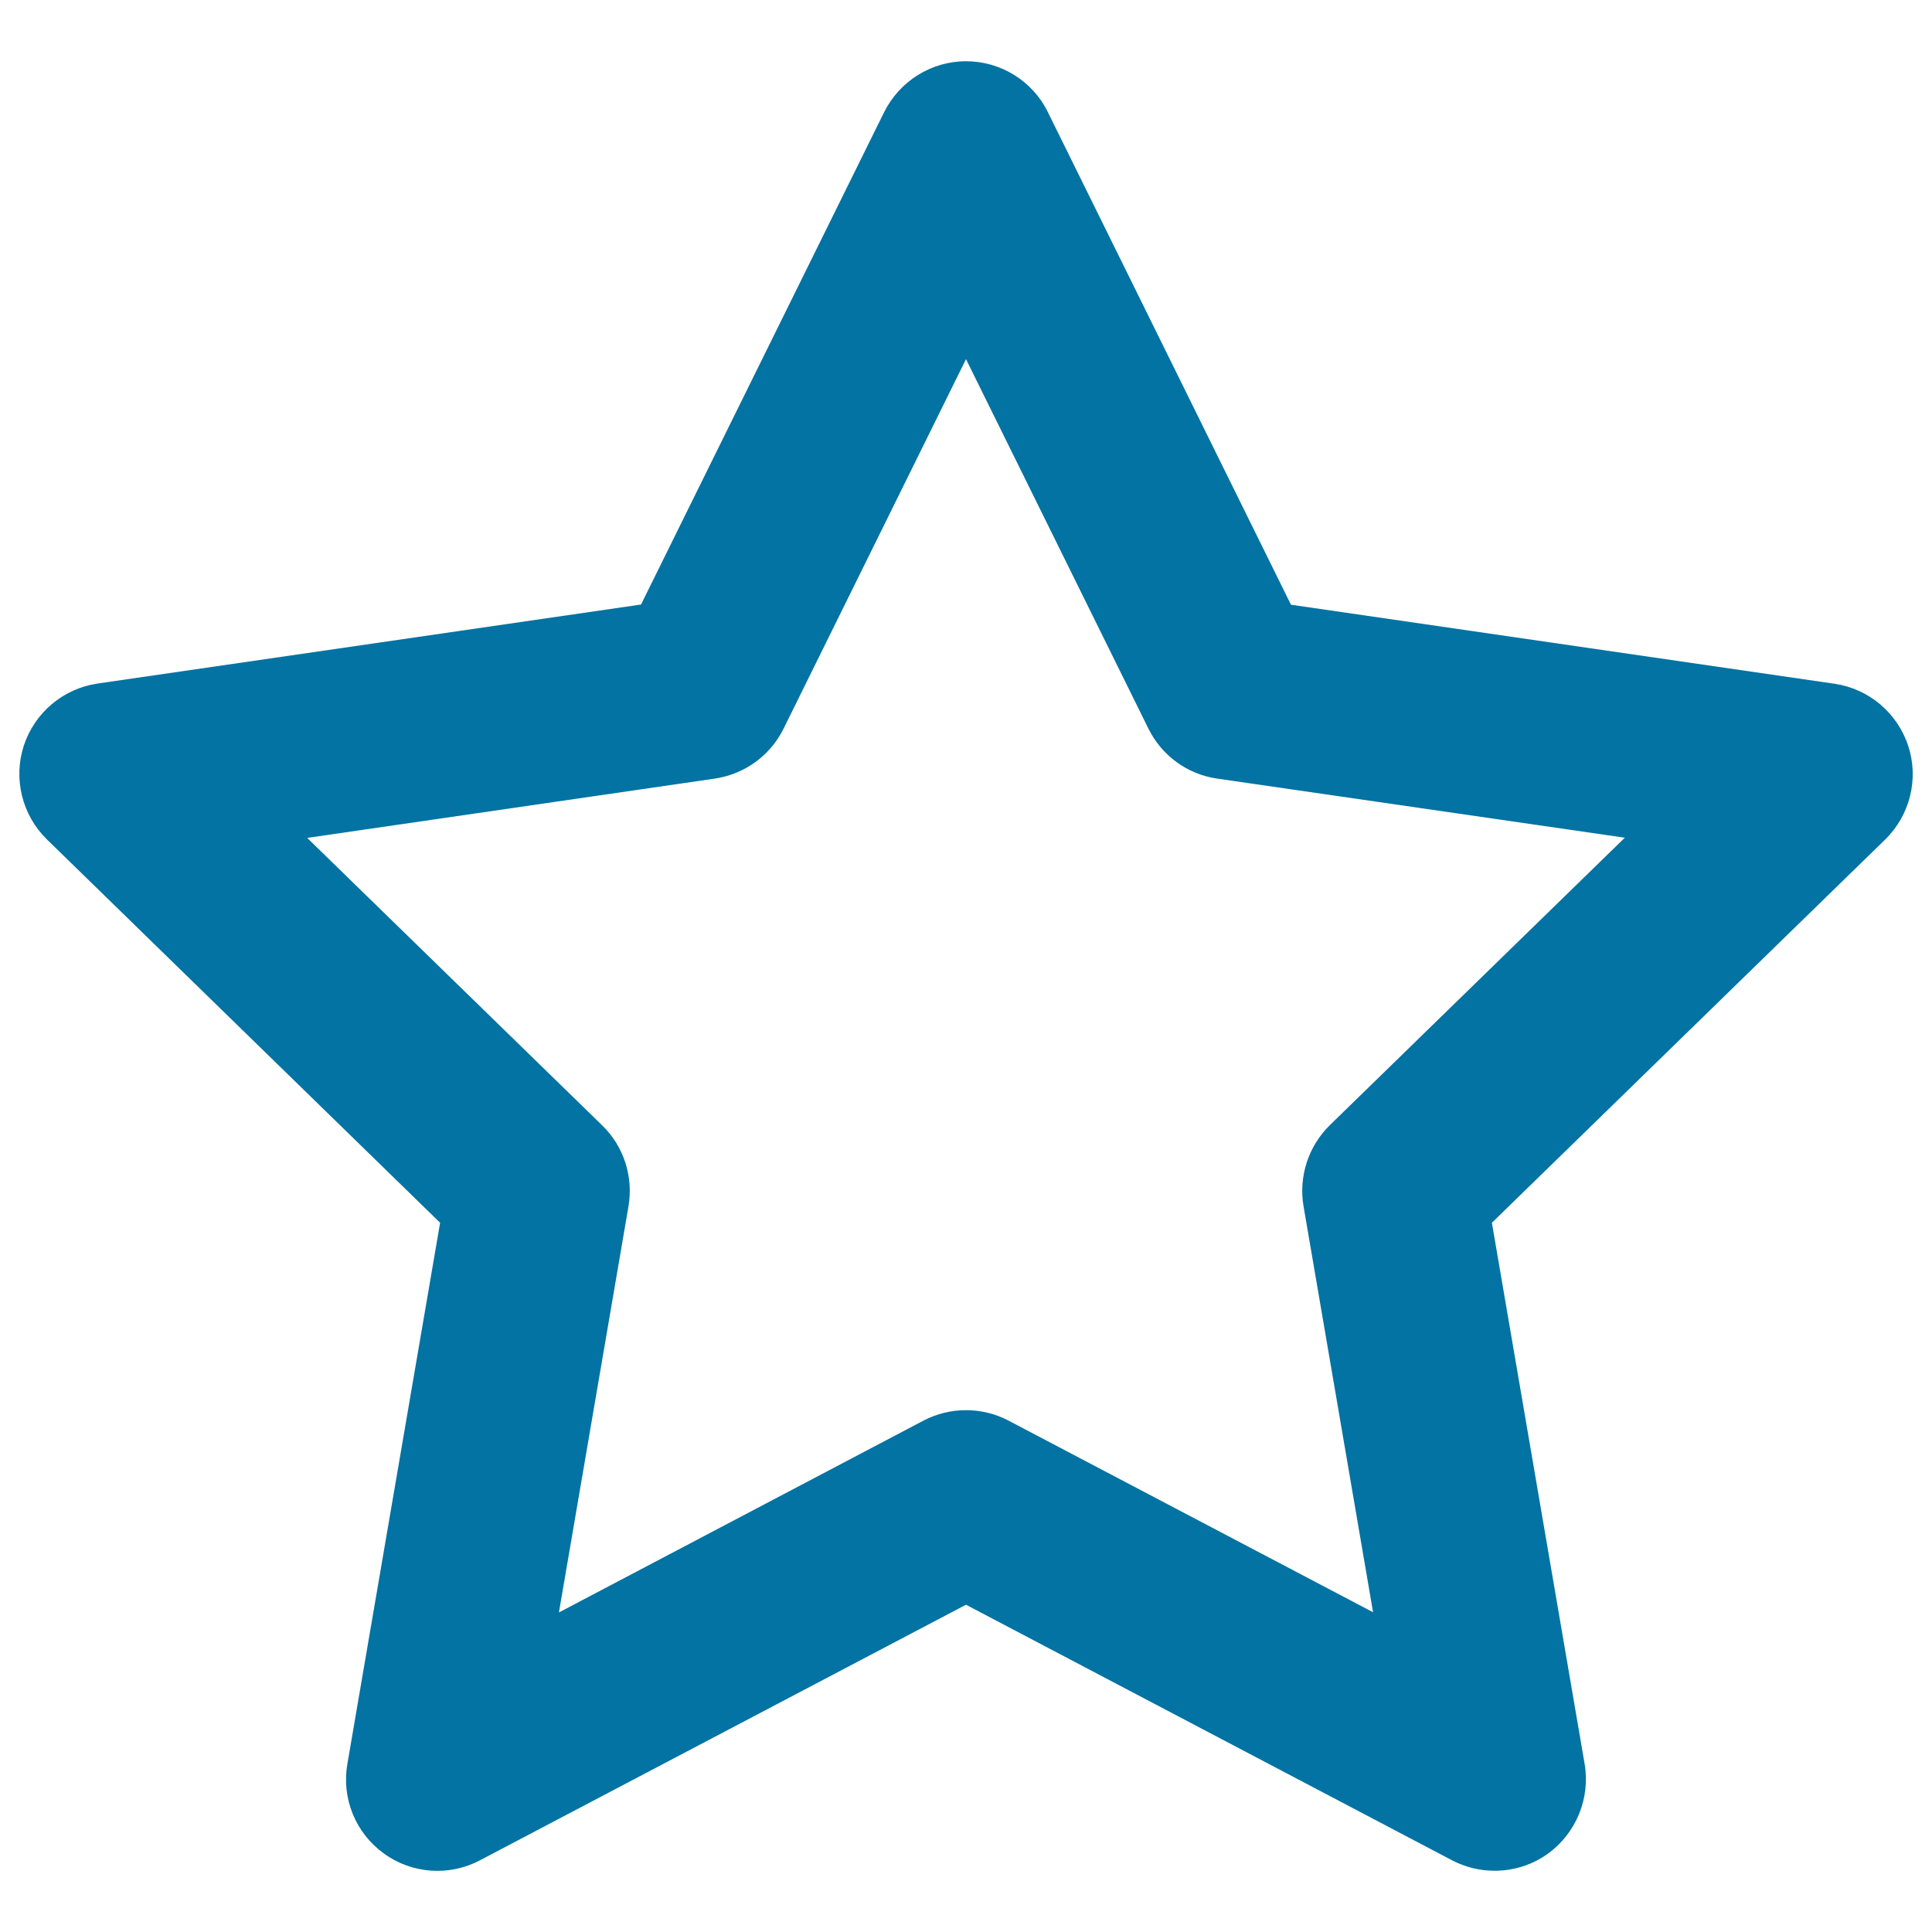 <svg xmlns="http://www.w3.org/2000/svg" viewBox="0 0 1000 1000" style="fill:#0273a2">
<title>Stars SVG icon</title>
<path d="M773.6,968.3c-7.5,0-15.1-1.8-22-5.4L500,830.6L248.4,962.9c-15.9,8.4-35.3,7-49.8-3.6c-14.6-10.6-21.9-28.5-18.8-46.3l48-280.1L24.3,434.5c-12.9-12.6-17.5-31.4-12-48.5c5.6-17.1,20.4-29.6,38.2-32.2l281.3-40.9L457.6,58.1c8-16.1,24.4-26.4,42.4-26.4s34.5,10.2,42.4,26.4l125.8,254.9l281.3,40.9c17.8,2.6,32.6,15.1,38.2,32.2c5.6,17.1,0.9,35.9-12,48.5L772.2,632.9l48,280.1c3,17.7-4.3,35.7-18.8,46.3C793.2,965.3,783.4,968.3,773.6,968.3z M500,729.9c7.6,0,15.1,1.8,22,5.4l188.7,99.2l-36-210.2c-2.6-15.3,2.5-31,13.6-41.9L841,433.6L630,403c-15.4-2.2-28.7-11.9-35.6-25.9L500,185.9l-94.4,191.2c-6.9,14-20.2,23.6-35.6,25.9l-211,30.7l152.7,148.8c11.2,10.9,16.2,26.5,13.6,41.9l-36,210.2L478,735.3C484.9,731.7,492.4,729.9,500,729.9z"/>
</svg>